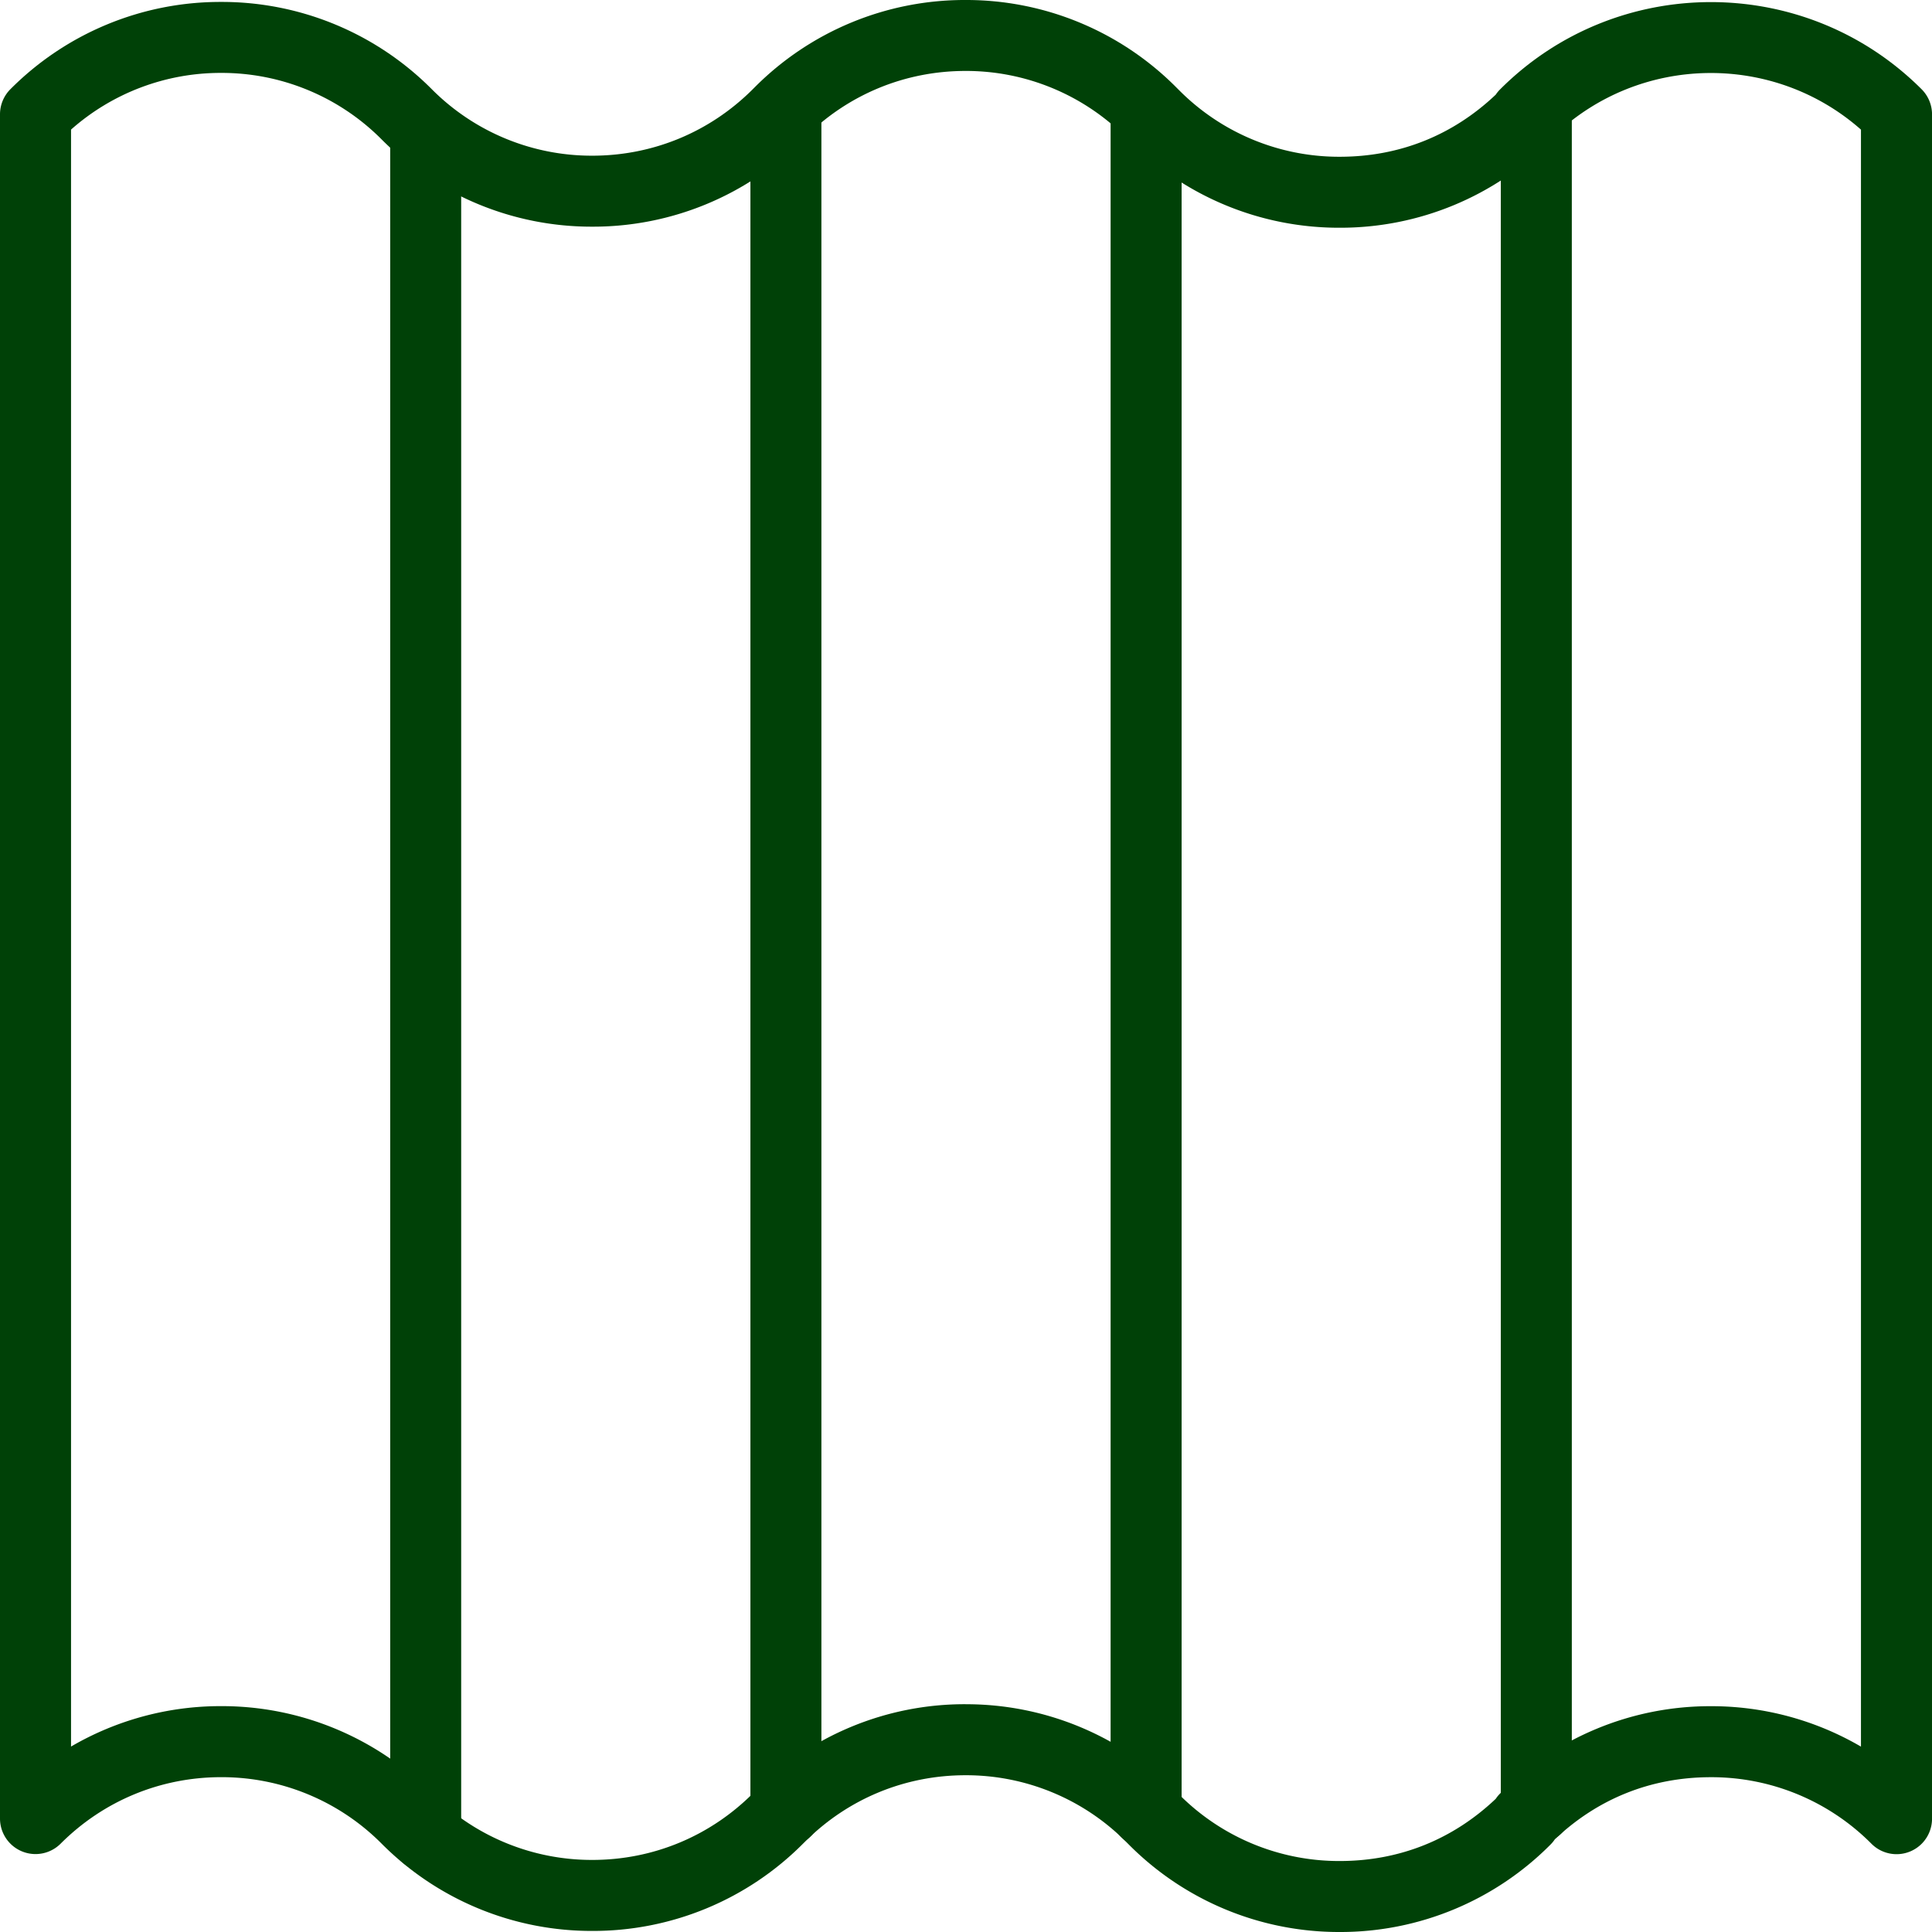 <svg width="65" height="65" viewBox="0 0 65 65" fill="none" xmlns="http://www.w3.org/2000/svg">
    <g clip-path="url(#os745v2dta)" fill="#004107">
        <path d="M45.072 65a9.959 9.959 0 0 1-7.088-2.936l-.101-.101a7.587 7.587 0 0 0-5.4-2.237c-2.04 0-3.958.794-5.4 2.237l-.066.065a9.96 9.96 0 0 1-7.088 2.936 9.96 9.96 0 0 1-7.089-2.936 7.587 7.587 0 0 0-5.4-2.237c-2.04 0-3.958.795-5.4 2.237A1.195 1.195 0 0 1 0 61.183V3.846c0-.317.126-.62.35-.845A9.96 9.96 0 0 1 7.438.065a9.96 9.96 0 0 1 7.089 2.936 7.587 7.587 0 0 0 5.4 2.237c2.04 0 3.957-.794 5.4-2.237l.065-.065A9.962 9.962 0 0 1 32.483 0a9.96 9.96 0 0 1 7.088 2.936l.101.101a7.587 7.587 0 0 0 5.4 2.237c2.04 0 3.828-.74 5.252-2.091.043-.065.093-.125.149-.18 3.909-3.91 10.269-3.91 14.178 0 .223.223.35.527.35.844v57.337a1.193 1.193 0 0 1-2.04.845 7.587 7.587 0 0 0-5.4-2.237c-2.04 0-3.827.741-5.251 2.091a1.19 1.19 0 0 1-.149.18A9.96 9.96 0 0 1 45.072 65zm-12.59-7.663a9.96 9.96 0 0 1 7.089 2.936l.1.101a7.587 7.587 0 0 0 5.4 2.238c2.04 0 3.828-.742 5.252-2.093.043-.064.092-.125.148-.18a9.96 9.96 0 0 1 7.089-2.936 9.97 9.97 0 0 1 5.05 1.36V4.361c-2.945-2.6-7.43-2.538-10.302.184a1.235 1.235 0 0 1-.148.18 9.96 9.96 0 0 1-7.088 2.937 9.96 9.96 0 0 1-7.089-2.936l-.101-.102a7.587 7.587 0 0 0-5.4-2.237c-2.04 0-3.958.795-5.4 2.237l-.066.066a9.96 9.96 0 0 1-7.088 2.936 9.96 9.96 0 0 1-7.089-2.936 7.587 7.587 0 0 0-5.4-2.237A7.586 7.586 0 0 0 2.39 4.36v54.401a9.97 9.97 0 0 1 5.05-1.36 9.959 9.959 0 0 1 7.089 2.937 7.587 7.587 0 0 0 5.4 2.237c2.04 0 3.957-.795 5.4-2.237l.065-.066a9.96 9.96 0 0 1 7.089-2.936z"/>
        <path d="M14.322 62.95c-.66 0-1.194-.535-1.194-1.194V4.426a1.195 1.195 0 0 1 2.388 0v57.33c0 .659-.535 1.194-1.194 1.194zM26.44 62.122c-.658 0-1.193-.535-1.193-1.194V3.588a1.195 1.195 0 0 1 2.388 0v57.34c0 .66-.535 1.194-1.194 1.194zM38.56 62.153c-.66 0-1.195-.535-1.195-1.194V3.617a1.195 1.195 0 0 1 2.389 0v57.34c0 .66-.535 1.195-1.195 1.195zM51.687 62.031c-.659 0-1.194-.535-1.194-1.194V3.507a1.195 1.195 0 0 1 2.389 0v57.33c0 .659-.535 1.194-1.195 1.194z"/>
    </g>
    <defs>
        <clipPath id="os745v2dta">
            <path fill="#fff" d="M0 0h65v65H0z"/>
        </clipPath>
    </defs>
</svg>
